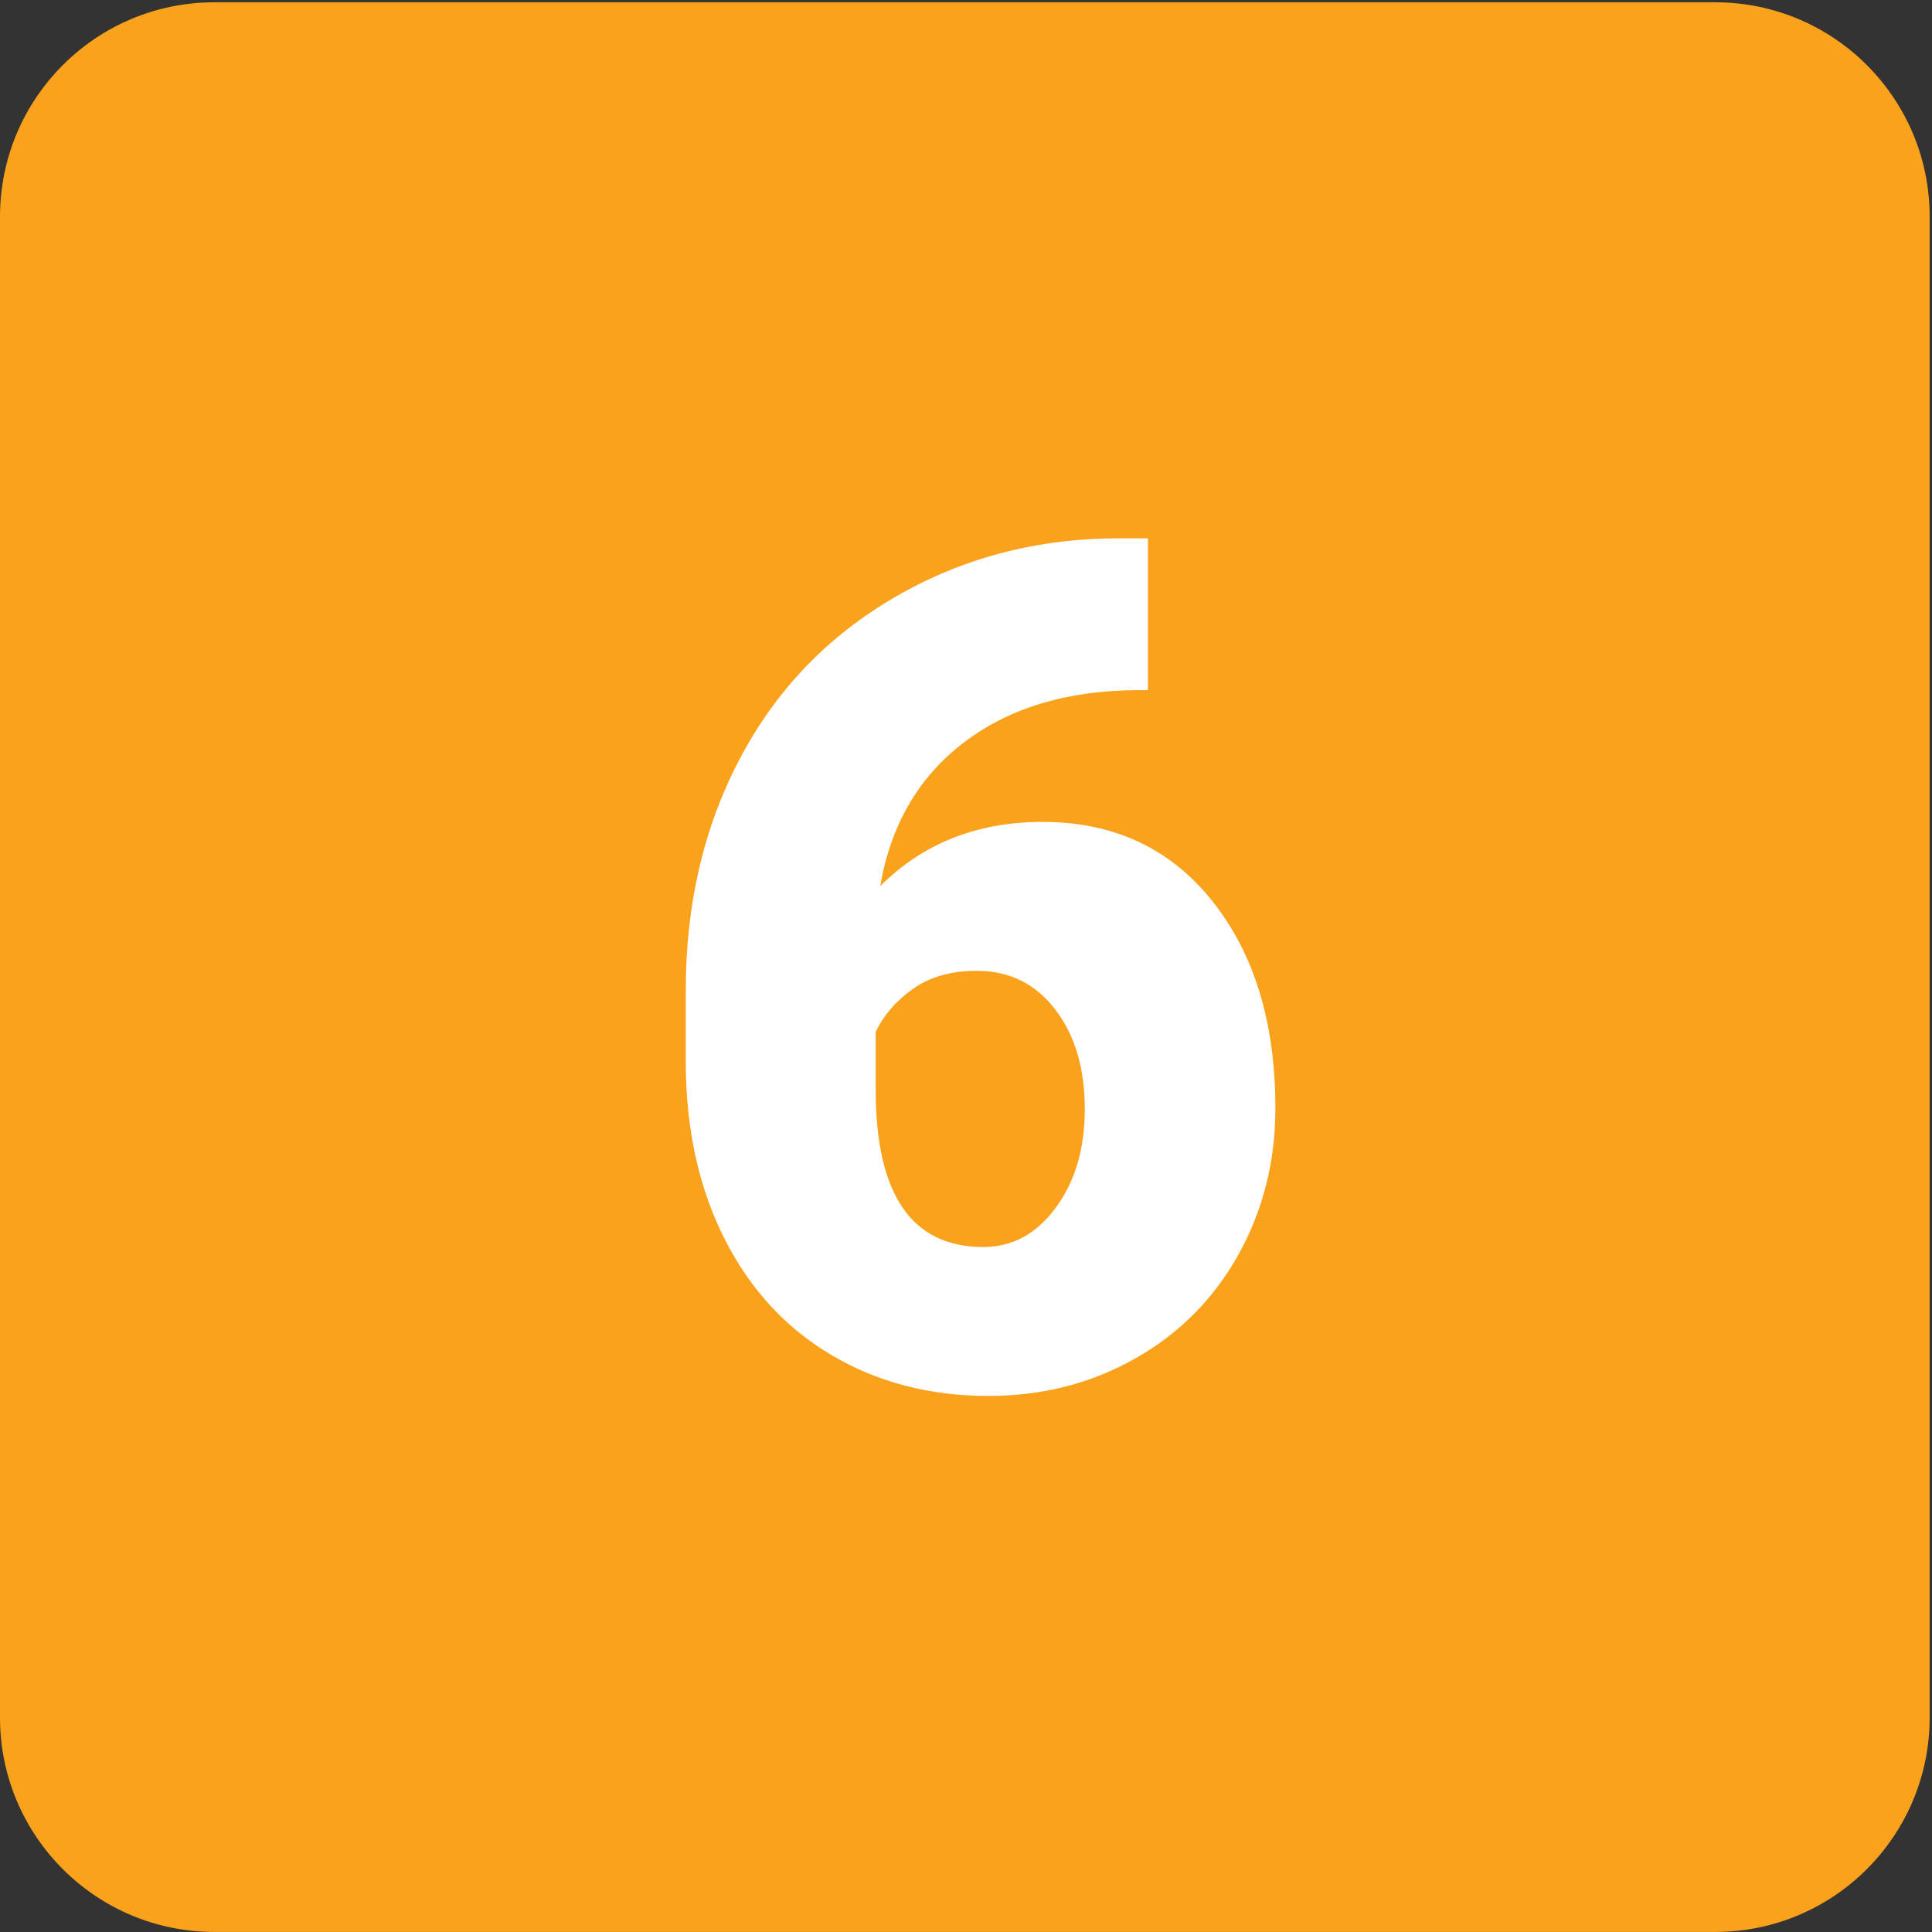 <?xml version="1.0" encoding="UTF-8"?> <svg xmlns="http://www.w3.org/2000/svg" xmlns:xlink="http://www.w3.org/1999/xlink" width="360" zoomAndPan="magnify" viewBox="0 0 270 270" height="360" preserveAspectRatio="xMidYMid meet" version="1.0"><rect x="0" y="0" width="270" height="270" fill="#333333" stroke="none"/><defs><clipPath id="0373ad29bf"><path d="M 0 0.32 L 270 0.32 L 270 270 L 0 270 Z M 0 0.32 " clip-rule="nonzero"></path></clipPath></defs><g clip-path="url(#0373ad29bf)"><path fill="#faa21b" d="M 0 30.285 C 0 13.738 13.418 0.32 29.965 0.32 L 239.707 0.32 C 256.254 0.32 269.672 13.738 269.672 30.285 L 269.672 240.027 C 269.672 256.574 256.254 269.992 239.707 269.992 L 29.965 269.992 C 13.418 269.992 0 256.574 0 240.027 Z M 0 30.285 " fill-opacity="1" fill-rule="nonzero"></path></g><path fill="#ffffff" d="M 160.426 75.23 L 160.426 96.449 L 159.242 96.449 C 149.324 96.449 141.172 98.863 134.789 103.695 C 128.41 108.527 124.484 115.238 123.016 123.832 C 129.008 117.852 136.574 114.863 145.699 114.863 C 155.629 114.863 163.535 118.543 169.414 125.914 C 175.293 133.285 178.238 142.934 178.238 154.902 C 178.238 162.312 176.516 169.113 173.086 175.316 C 169.633 181.512 164.828 186.348 158.656 189.848 C 152.477 193.344 145.645 195.082 138.133 195.082 C 129.996 195.082 122.723 193.211 116.32 189.441 C 109.914 185.684 104.926 180.305 101.352 173.316 C 97.77 166.312 95.938 158.258 95.84 149.125 L 95.84 138.324 C 95.84 126.309 98.371 115.516 103.441 105.941 C 108.512 96.355 115.742 88.848 125.145 83.402 C 134.535 77.949 144.965 75.23 156.418 75.23 Z M 136.477 135.672 C 132.965 135.672 130.027 136.496 127.652 138.152 C 125.301 139.801 123.531 141.816 122.379 144.207 L 122.379 152.266 C 122.379 166.926 127.391 174.273 137.43 174.273 C 141.465 174.273 144.844 172.438 147.547 168.777 C 150.254 165.105 151.602 160.512 151.602 154.977 C 151.602 149.301 150.223 144.648 147.457 141.059 C 144.707 137.48 141.062 135.672 136.477 135.672 Z M 136.477 135.672 " fill-opacity="1" fill-rule="nonzero"></path></svg> 